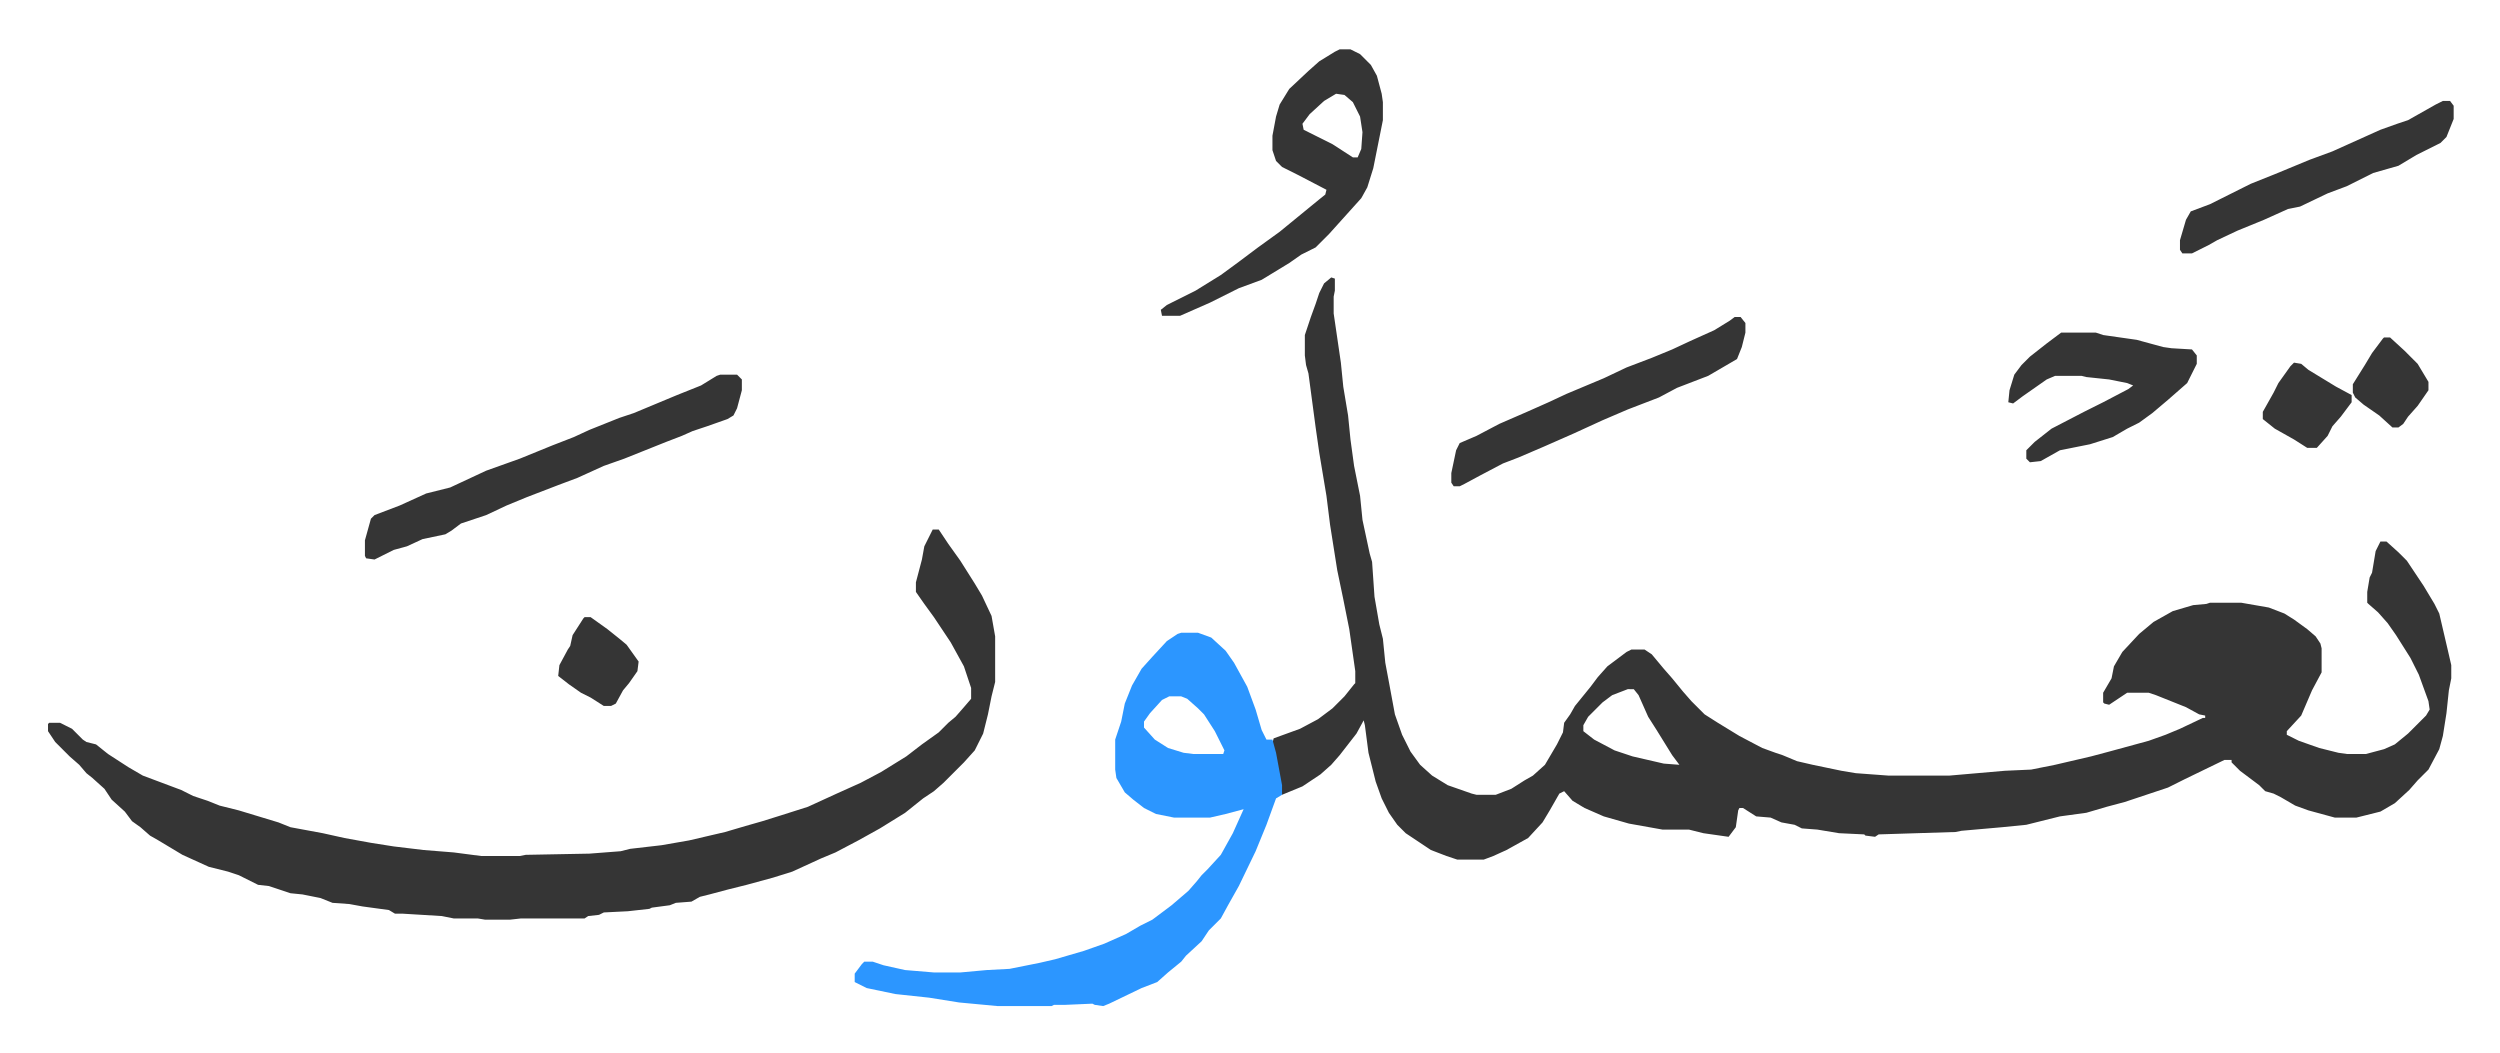 <svg xmlns="http://www.w3.org/2000/svg" viewBox="-40 304.9 2082.6 877.6">
    <path fill="#353535" id="rule_normal" d="m1069 536 3 1v10l-1 5v14l6 41 2 20 4 24 2 20 3 22 5 25 2 20 6 28 2 7 2 29 4 23 3 12 2 20 3 16 5 27 6 17 7 14 8 11 10 9 13 8 20 7 4 1h16l13-5 11-7 7-4 10-9 10-17 5-10 1-8 5-7 4-7 13-16 6-8 8-9 16-12 4-2h11l6 4 10 12 7 8 9 11 7 8 11 11 11 7 18 11 19 10 11 4 6 2 12 5 13 3 24 5 12 2 27 2h51l46-4 22-1 20-4 30-7 15-4 33-9 14-5 12-5 19-9h2v-2l-5-1-11-6-25-10-6-2h-18l-6 4-9 6-4-1-1-1v-8l7-12 2-10 7-12 14-15 12-10 16-9 17-5 11-1 3-1h26l23 4 13 5 8 5 11 8 7 6 4 6 1 4v20l-8 15-9 21-12 13v3l10 5 17 6 16 4 7 1h16l15-4 9-4 11-9 15-15 3-5-1-7-8-22-7-14-12-19-7-10-8-9-8-7-1-1v-9l2-12 2-4 3-18 4-8h5l10 9 7 7 14 21 9 15 4 8 7 30 3 13v11l-2 10-2 19-3 19-3 11-9 17-9 9-7 8-12 11-12 7-20 5h-18l-22-6-11-4-12-7-6-3-7-2-5-5-16-12-7-7v-2h-6l-33 16-14 7-36 12-15 4-17 5-22 3-28 7-20 2-34 3-5 1-64 2-3 2-8-1-1-1-21-1-18-3-13-1-6-3-11-2-9-4-12-1-11-7h-3l-1 2-2 14-6 8-7-1-14-2-12-3h-22l-28-5-21-6-16-7-10-6-7-8-4 2-8 14-6 10-12 13-18 10-11 5-8 3h-22l-9-3-13-5-21-14-7-7-7-10-6-12-5-14-6-24-3-23-1-4-6 11-14 18-7 8-9 8-15 10-17 7-4-24-4-19 1-4 22-8 15-8 12-9 10-10 8-10 1-1v-10l-5-35-5-25-5-24-6-38-3-24-6-36-3-21-6-45-2-7-1-8v-17l5-15 4-11 3-9 4-8zm247 343-13 5-8 6-12 12-4 7v5l9 7 17 9 15 5 26 6 13 1-6-8-13-21-7-11-8-18-4-5zM737 746h5l8 12 10 14 12 19 6 10 8 17 3 17v38l-3 12-3 15-4 16-7 14-9 10-17 17-8 7-9 6-15 12-21 13-18 10-19 10-12 5-24 11-16 5-22 6-16 4-15 4-8 2-7 4-13 1-5 2-15 2-2 1-18 2-20 1-4 2-9 1-3 2h-53l-9 1h-21l-6-1h-20l-10-2-33-2h-6l-5-3-22-3-11-2-14-1-10-4-15-3-10-1-18-6-9-1-16-8-9-3-16-4-22-10-20-12-7-4-8-7-7-5-6-8-11-10-6-9-10-9-5-4-6-7-8-7-12-12-6-9v-6l1-1h9l10 5 9 9 3 2 8 2 10 8 17 11 12 7 16 6 16 6 10 5 12 4 10 4 16 4 33 10 10 4 27 5 18 4 22 4 19 3 25 3 25 2 23 3h32l5-1 53-1 26-2 8-2 26-3 23-4 30-7 17-5 14-4 16-5 22-7 24-11 20-9 17-9 21-13 13-10 14-10 8-8 6-5 7-8 6-7v-9l-6-18-11-20-8-12-6-9-8-11-7-10v-8l5-19 2-11z"/>
    <path fill="#2c96ff" id="rule_madd_permissible_2_4_6" d="M944 832h14l11 4 12 11 7 10 11 20 7 19 5 17 4 8h5l3 11 5 27v8l-5 3-8 22-9 22-14 29-9 16-6 11-10 10-6 9-13 12-4 5-11 9-9 8-13 5-27 13-5 2-7-1-2-1-23 1h-9l-2 1h-45l-32-3-25-4-28-3-24-5-10-5v-7l6-8 2-2h7l9 3 18 4 24 2h22l22-2 19-1 25-5 13-3 24-7 17-6 18-8 12-7 10-5 16-12 14-12 7-8 4-5 5-5 11-12 10-18 9-20-15 4-13 3h-30l-15-3-10-5-9-7-7-6-7-12-1-7v-25l5-15 3-15 6-15 8-14 9-10 12-13 9-6zm-10 53-6 3-10 11-5 7v5l9 10 11 7 13 4 8 1h25l1-3-8-16-9-14-5-5-9-8-5-2z"/>
    <path fill="#353535" id="rule_normal" d="M560 617h14l4 4v9l-4 15-3 6-5 3-17 6-12 4-9 4-13 5-20 8-15 6-17 6-22 10-16 6-26 10-17 7-17 8-21 7-8 6-5 3-19 4-13 6-11 3-16 8-7-1-1-2v-13l5-18 3-3 21-8 22-10 20-5 30-14 28-10 27-11 18-7 13-6 25-10 12-4 12-5 24-10 20-8 13-8zm516-271h9l8 4 9 9 5 9 4 15 1 7v15l-8 40-5 16-5 9-9 10-9 10-9 10-11 11-12 6-10 7-23 14-19 7-24 12-25 11h-15l-1-5 5-4 24-12 21-13 15-11 16-12 18-13 11-9 11-9 11-9 5-4 1-4-23-12-14-7-5-5-3-9v-12l3-16 3-10 8-13 16-15 9-8 13-8zm-3 37-10 6-12 11-6 8 1 5 24 12 17 11h4l3-7 1-14-2-13-6-12-7-6zm332 186h5l4 5v8l-3 12-4 10-24 14-26 10-15 8-26 10-21 9-24 11-25 11-21 9-13 5-19 10-13 7-4 2h-5l-2-3v-8l4-19 3-6 14-6 19-10 23-10 18-8 15-7 31-13 19-9 21-8 17-7 15-7 20-9 13-8zm272 13h29l6 2 28 4 22 6 7 1 17 1 4 5v7l-8 16-8 7-8 7-13 11-11 8-10 5-12 7-19 6-25 5-16 9-9 1-3-3v-7l7-7 14-11 27-14 16-8 21-11 4-3-5-2-15-3-19-2-4-1h-22l-7 3-20 14-8 6-4-1 1-10 4-13 6-8 7-7 14-11zm318-193h6l3 4v11l-6 15-5 5-12 6-8 4-15 9-21 6-22 11-16 6-23 11-10 2-20 9-22 9-17 8-7 4-14 7h-8l-2-3v-8l5-17 4-7 16-6 34-17 20-8 29-12 19-7 20-9 20-9 14-5 9-3 23-13zm-124 218 6 1 6 5 23 14 13 7v6l-9 12-7 8-4 8-9 10h-8l-11-7-16-9-10-8v-6l9-16 4-8 10-14zM447 819h5l14 10 10 8 6 5 10 14-1 8-7 10-5 6-6 11-4 2h-6l-11-7-8-4-10-7-9-7 1-9 7-13 2-3 2-9 9-14zm1499-233h5l12 11 11 11 9 15v7l-9 13-8 9-4 6-4 3h-5l-11-10-13-9-7-6-2-4v-7l10-16 6-10 9-12z"/>
</svg>
